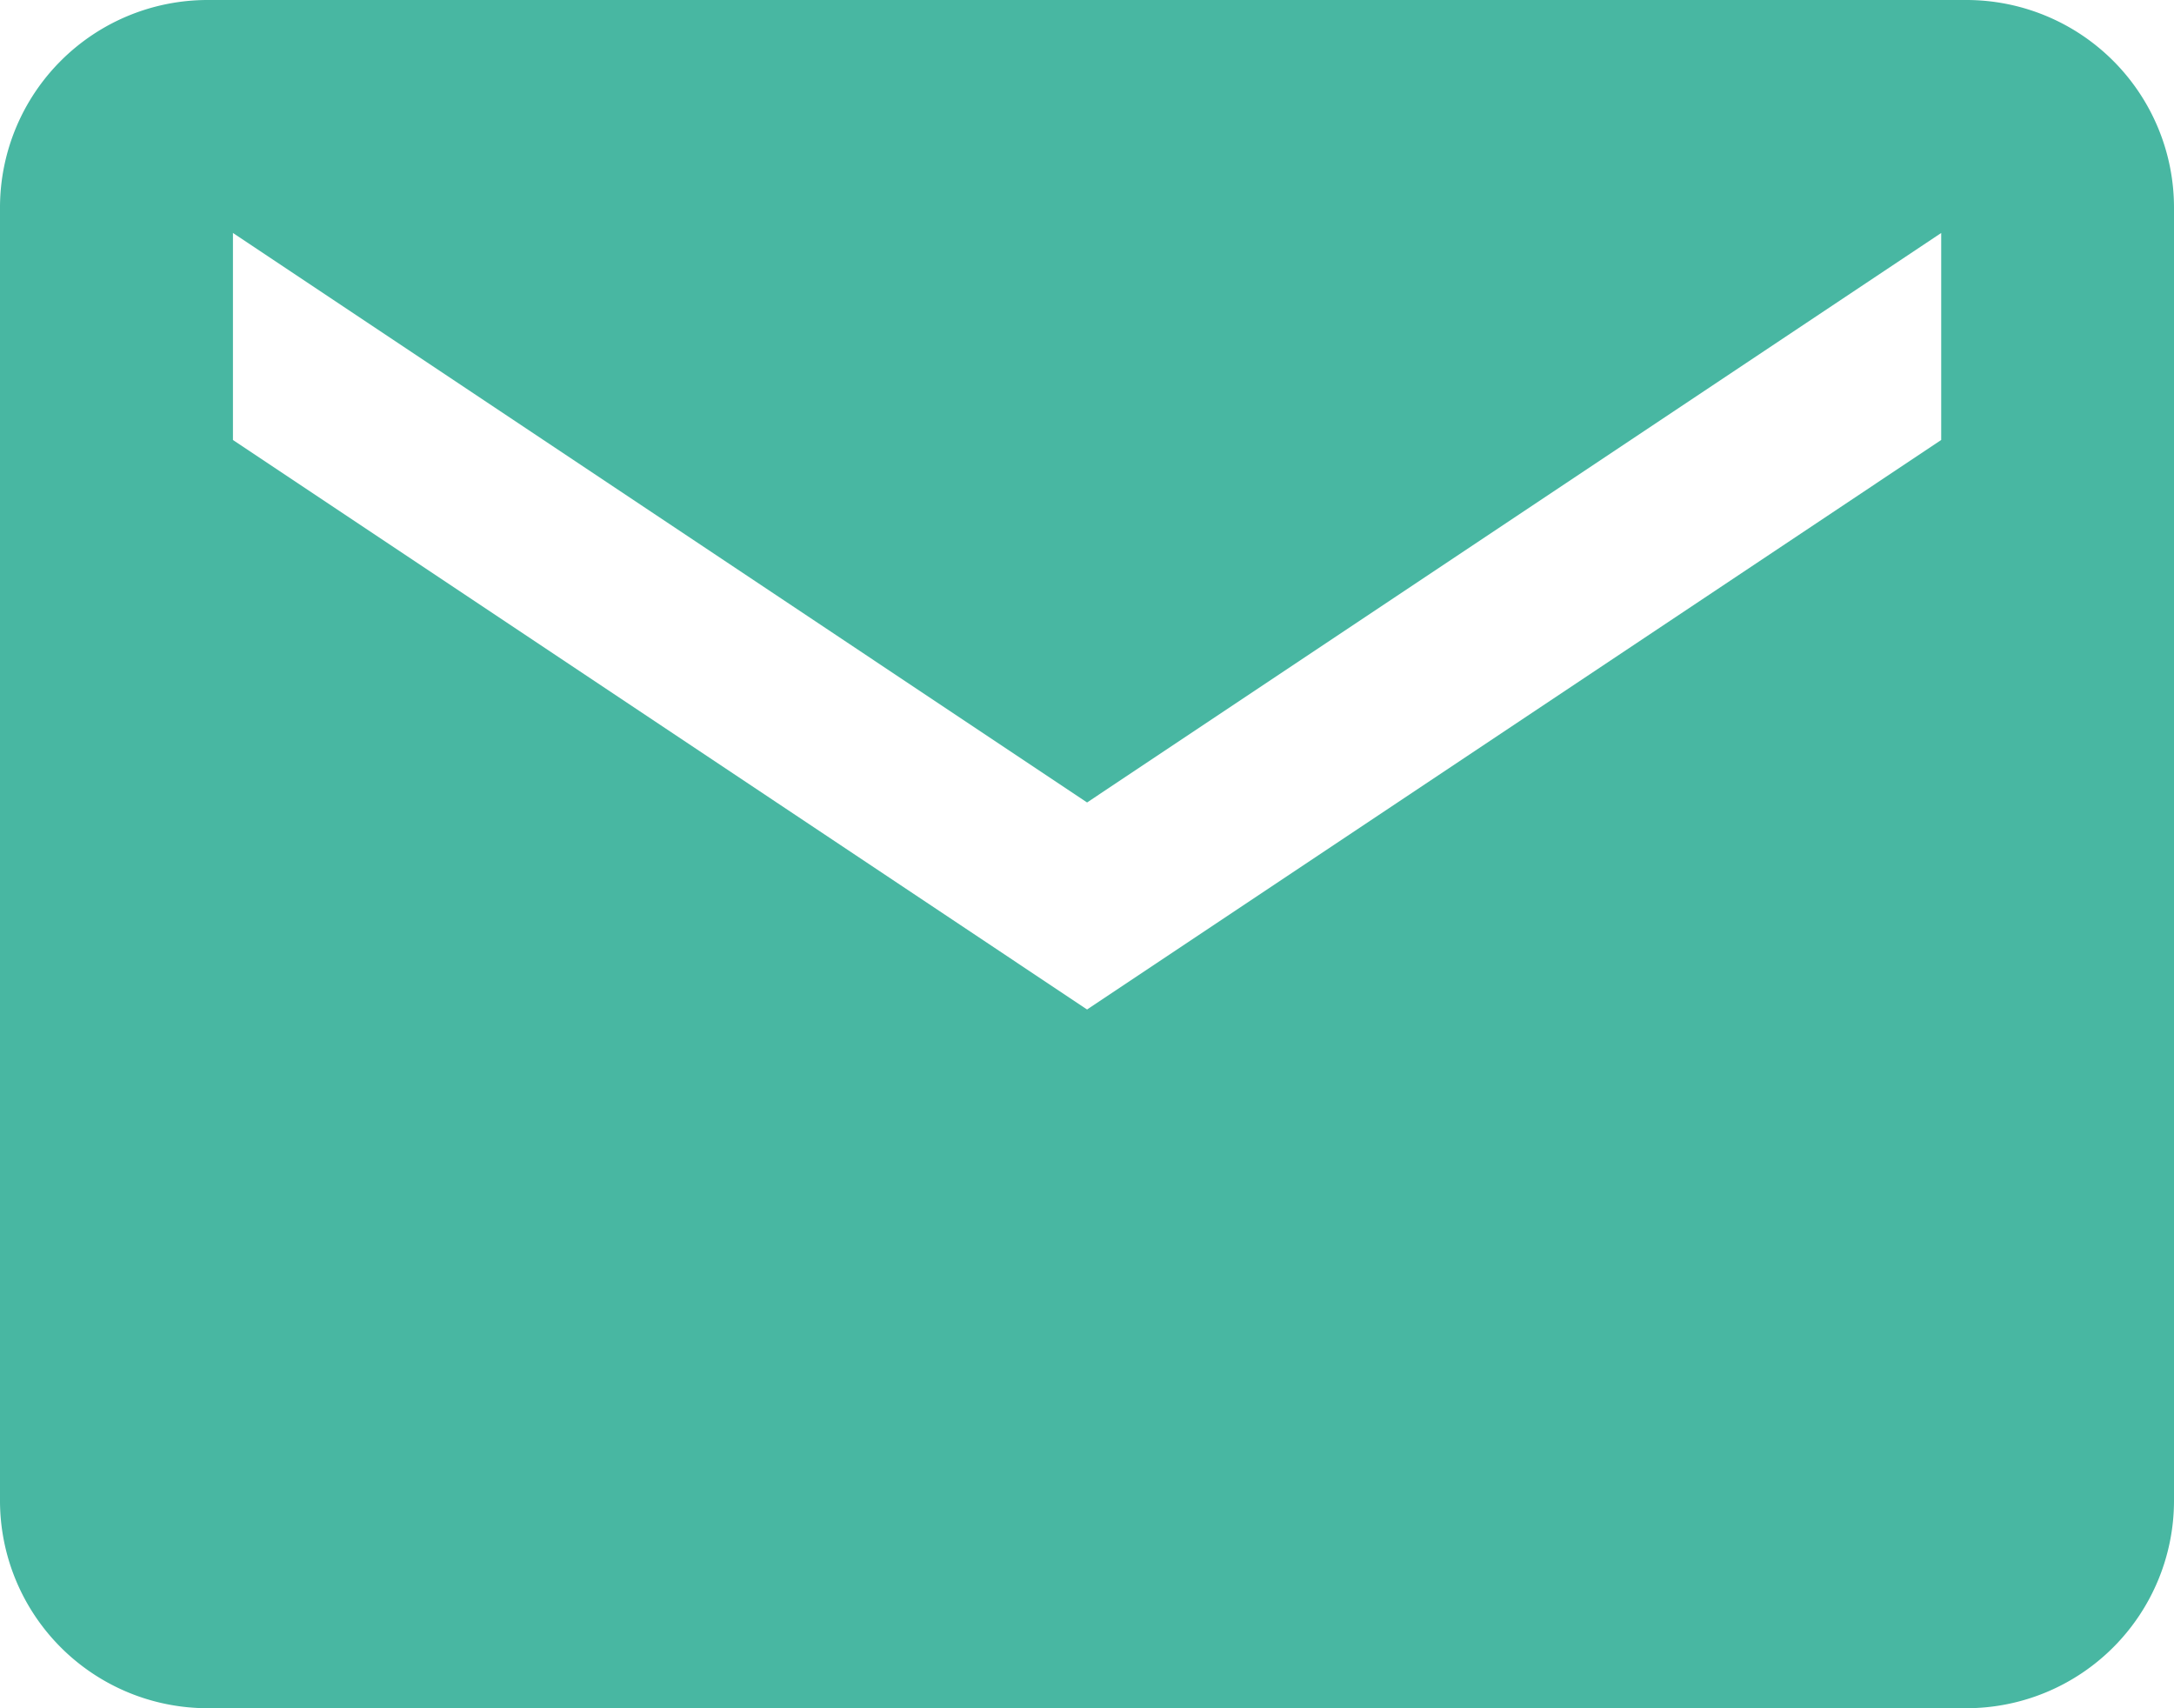 <svg xmlns="http://www.w3.org/2000/svg" width="13.999" height="11" viewBox="0 0 13.999 11">
  <path id="Icon-mail-green" d="M14.916,5.625H3.583A1.337,1.337,0,0,0,2.25,6.958v8.333a1.337,1.337,0,0,0,1.333,1.333H14.916a1.337,1.337,0,0,0,1.333-1.333V6.958A1.337,1.337,0,0,0,14.916,5.625ZM14.75,8.458l-5.5,3.667L3.75,8.458V7.125l5.5,3.667,5.5-3.667Z" transform="translate(-2.25 -5.625)" fill="#48b7a2"/>
</svg>
